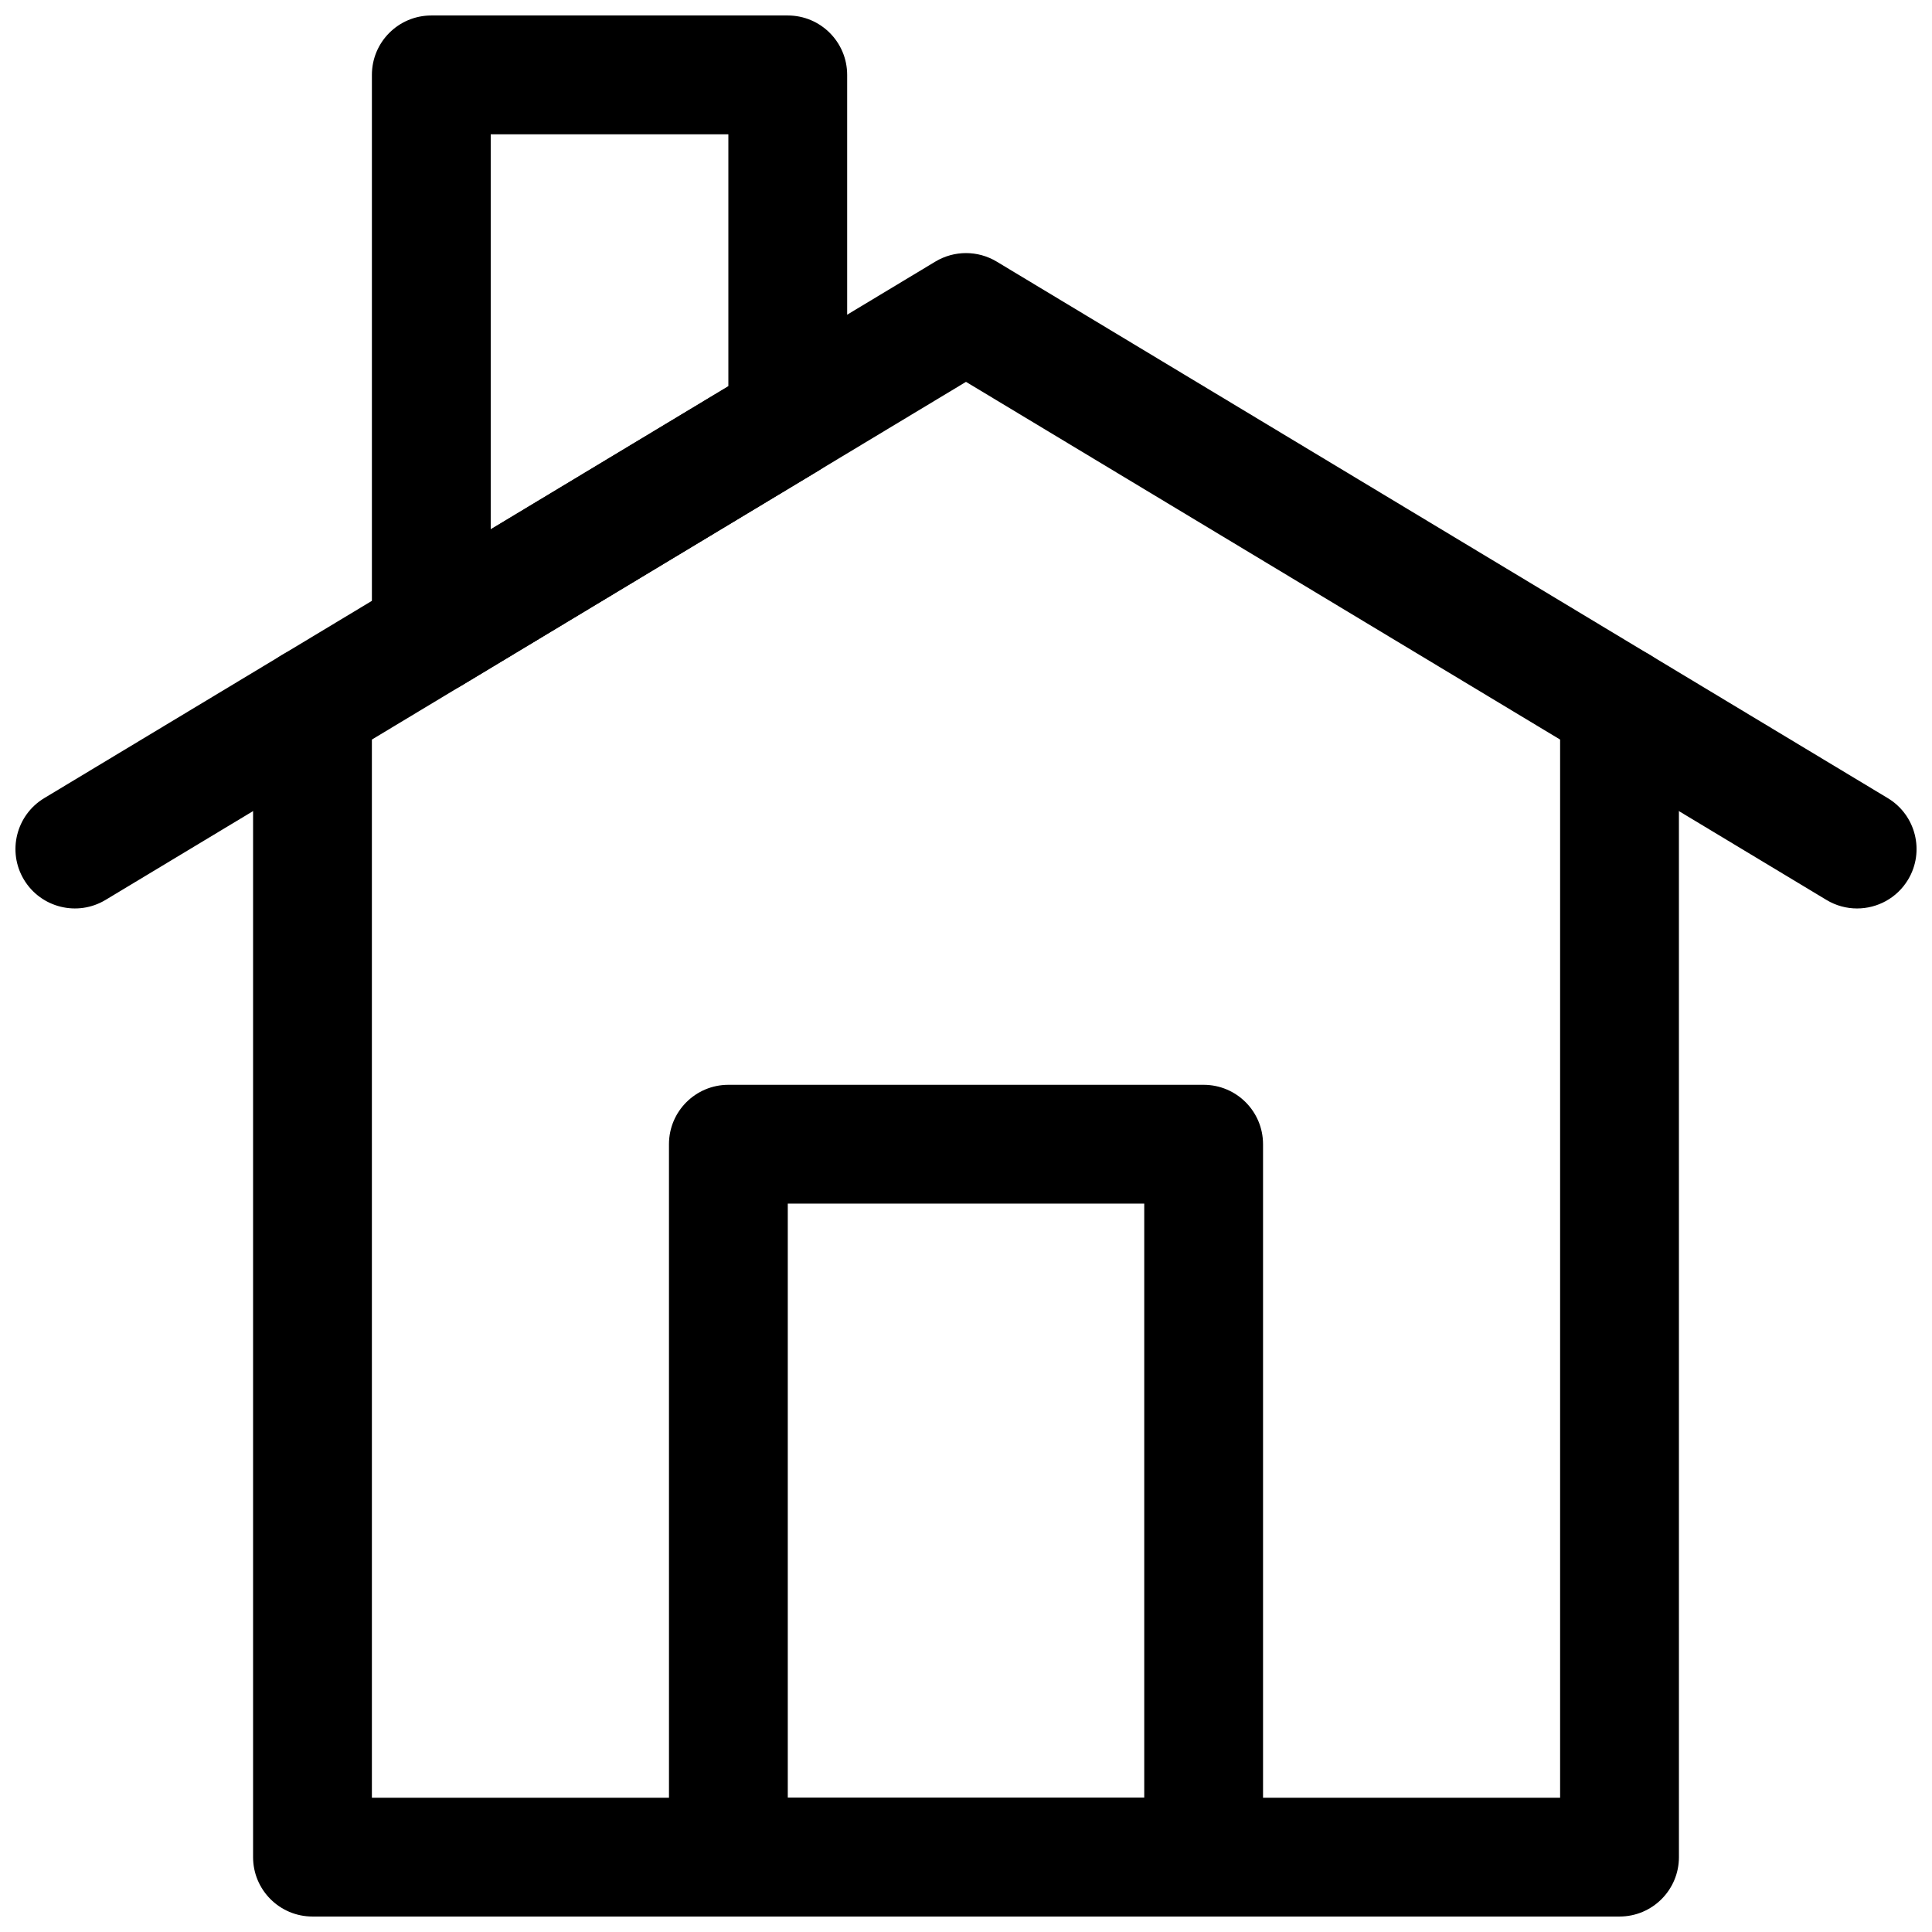 <?xml version="1.0" encoding="UTF-8"?>
<!-- Uploaded to: SVG Repo, www.svgrepo.com, Generator: SVG Repo Mixer Tools -->
<svg width="800px" height="800px" version="1.1" viewBox="144 144 512 512" xmlns="http://www.w3.org/2000/svg">
 <defs>
  <clipPath id="d">
   <path d="m148.09 211h503.81v174h-503.81z"/>
  </clipPath>
  <clipPath id="c">
   <path d="m321 431h158v220.9h-158z"/>
  </clipPath>
  <clipPath id="b">
   <path d="m211 315h378v336.9h-378z"/>
  </clipPath>
  <clipPath id="a">
   <path d="m242 148.09h127v179.91h-127z"/>
  </clipPath>
 </defs>
 <g>
  <g clip-path="url(#d)">
   <path d="m636.14 384.75c-2.766 0-5.566-0.723-8.102-2.254l-228.04-137.3-228.04 137.3c-7.441 4.473-17.113 2.082-21.609-5.375-4.481-7.449-2.074-17.121 5.375-21.609l236.16-142.19c4.996-3 11.238-3 16.234 0l236.16 142.19c7.449 4.488 9.855 14.16 5.375 21.609-2.961 4.914-8.164 7.629-13.508 7.629z"/>
  </g>
  <g clip-path="url(#c)">
   <path d="m462.98 651.9h-125.95c-8.695 0-15.742-7.051-15.742-15.742l-0.004-188.93c0-8.695 7.051-15.742 15.742-15.742h125.95c8.695 0 15.742 7.051 15.742 15.742v188.93c0.004 8.695-7.047 15.742-15.738 15.742zm-110.21-31.488h94.465v-157.44h-94.465z"/>
  </g>
  <g clip-path="url(#b)">
   <path d="m573.2 651.9h-346.39c-8.695 0-15.742-7.051-15.742-15.742v-305.07c0-8.695 7.051-15.742 15.742-15.742 8.695 0 15.742 7.051 15.742 15.742l0.004 289.33h314.89v-289.33c0-8.695 7.051-15.742 15.742-15.742 8.695 0 15.742 7.051 15.742 15.742l0.004 305.07c0 8.695-7.047 15.742-15.742 15.742z"/>
  </g>
  <g clip-path="url(#a)">
   <path d="m258.3 327.88c-2.668 0-5.344-0.676-7.75-2.039-4.941-2.789-7.992-8.031-7.992-13.707v-148.29c0-8.695 7.051-15.742 15.742-15.742h94.465c8.695 0 15.742 7.051 15.742 15.742v91.414c0 5.519-2.891 10.641-7.625 13.492l-94.465 56.871c-2.488 1.508-5.301 2.262-8.117 2.262zm15.746-148.29v104.69l62.977-37.914v-66.773zm78.719 75.668h0.152z"/>
  </g>
 </g>
</svg>